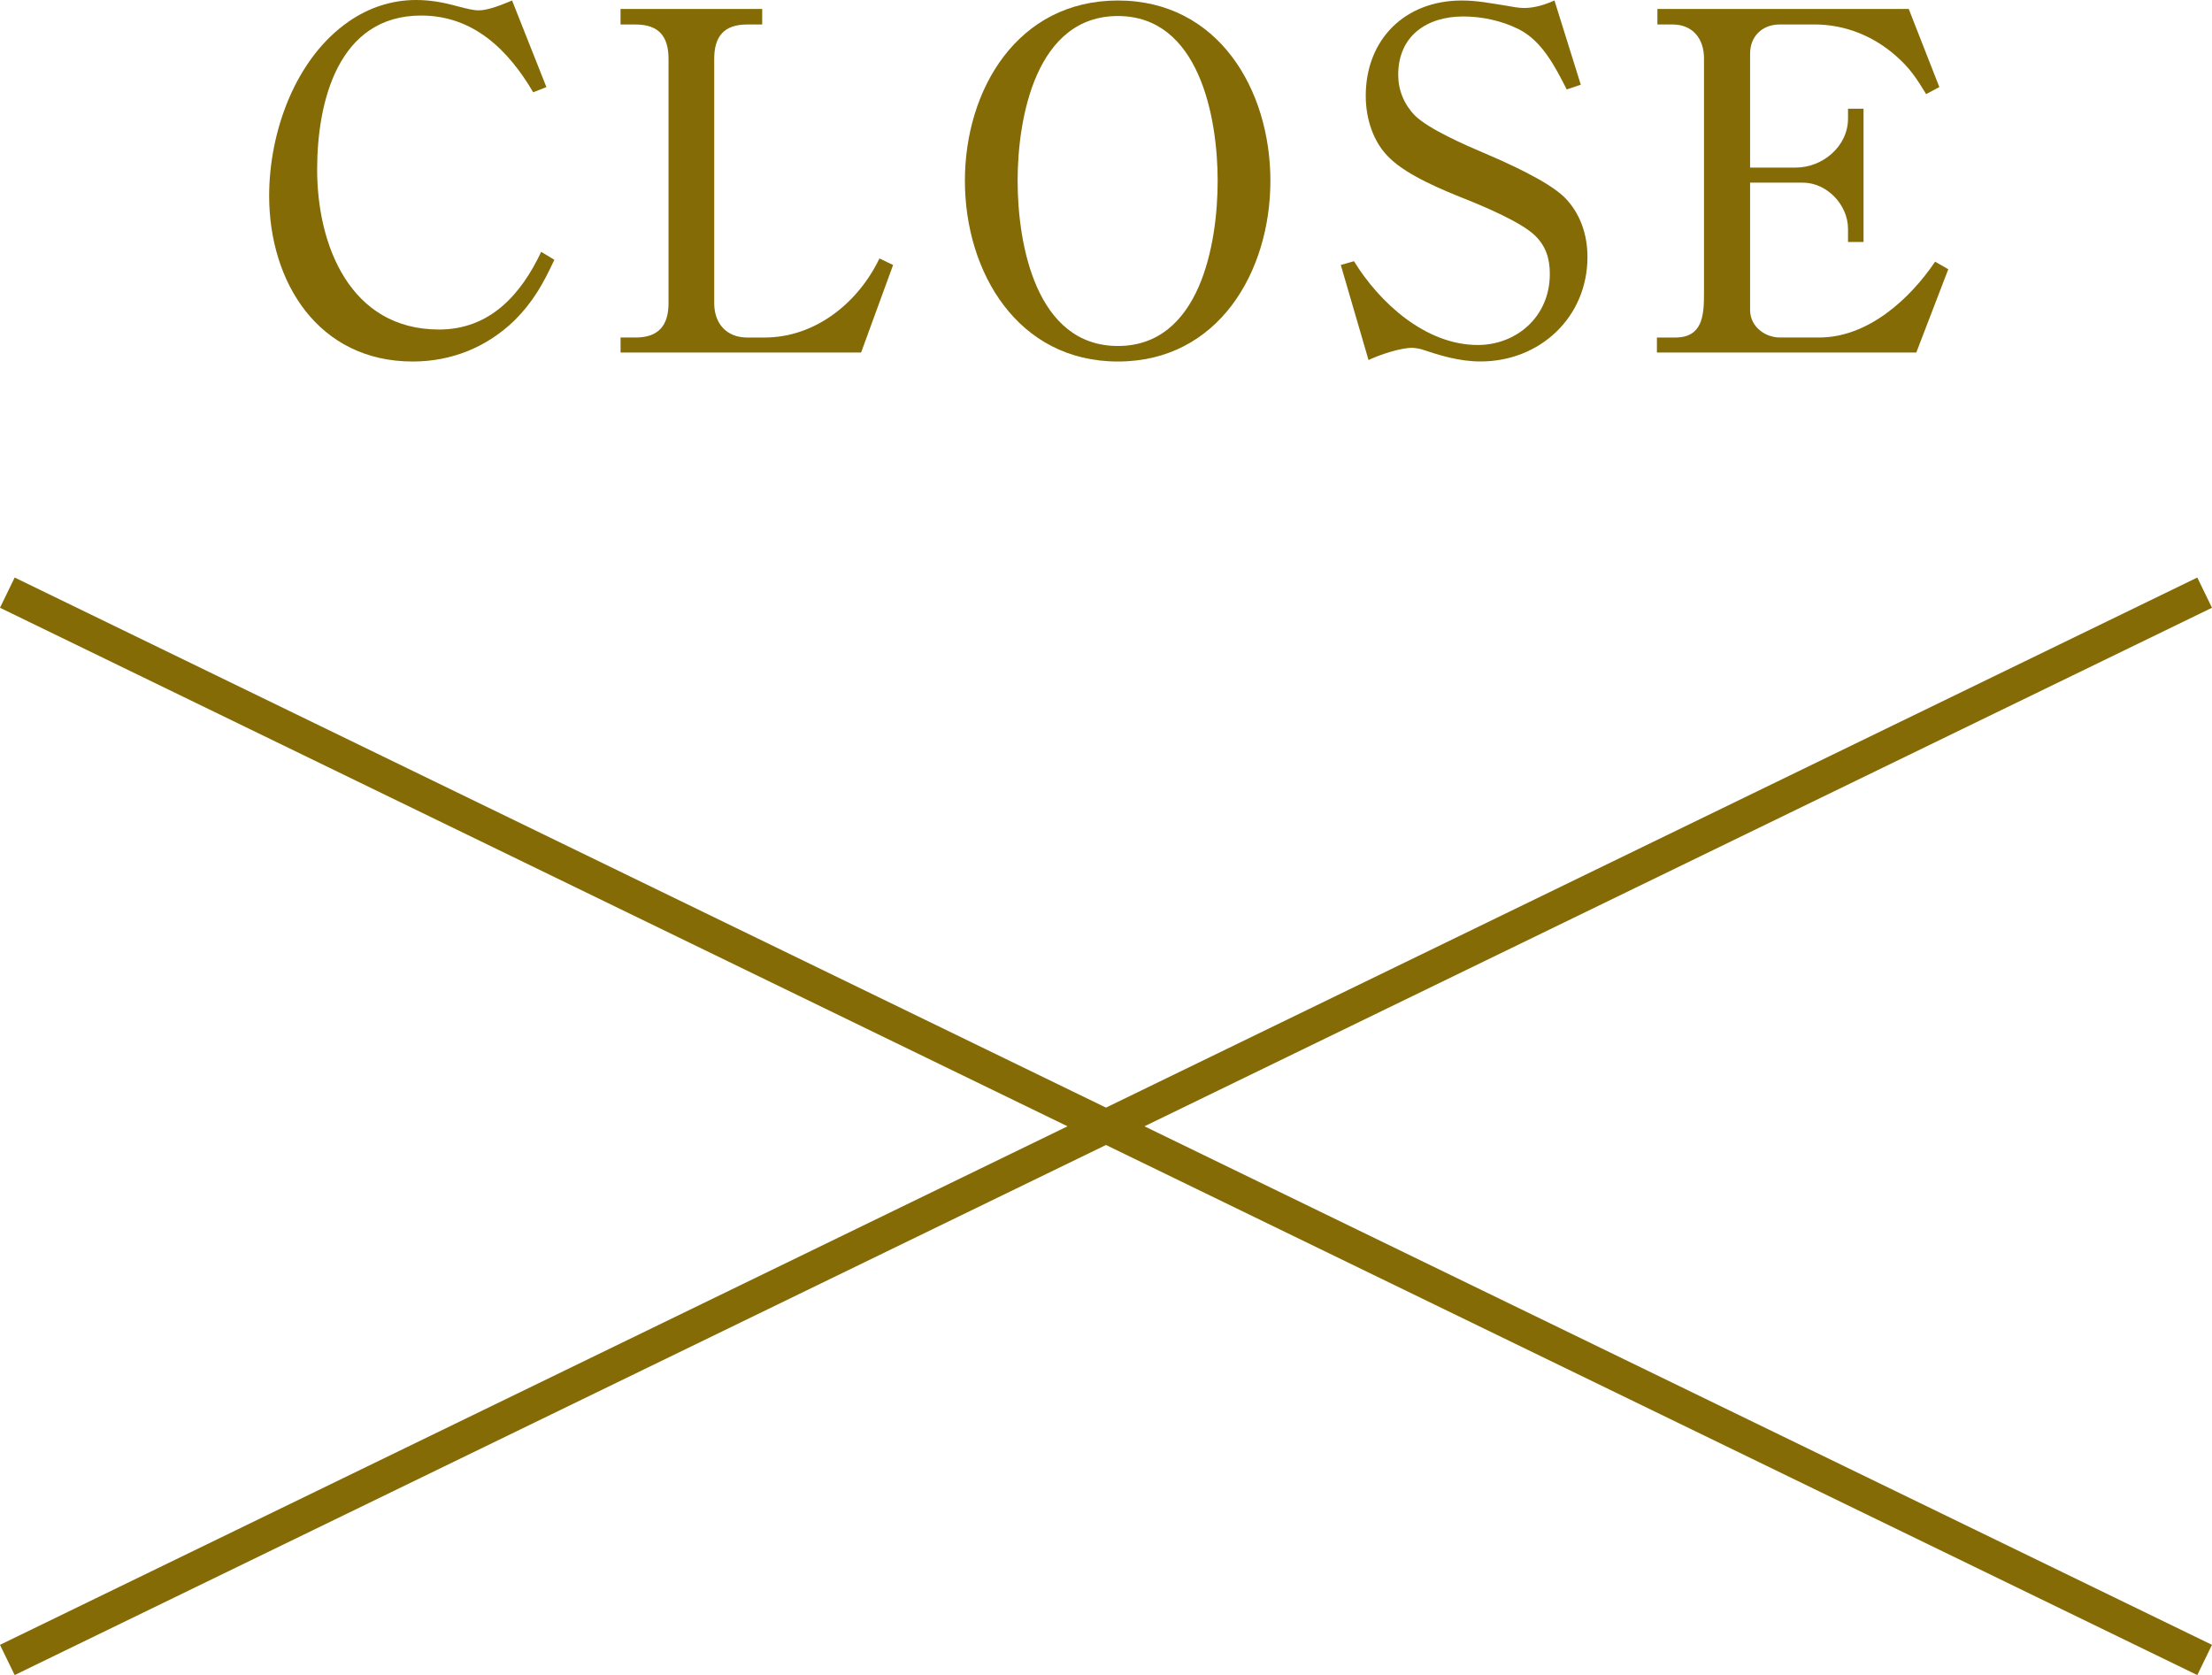 <?xml version="1.0" encoding="UTF-8"?>
<svg id="_レイヤー_2" data-name="レイヤー 2" xmlns="http://www.w3.org/2000/svg" width="65.828" height="49.847" viewBox="0 0 65.828 49.847">
  <defs>
    <style>
      .cls-1 {
        fill: none;
        stroke: #856b05;
        stroke-miterlimit: 10;
      }

      .cls-2 {
        fill: #856b05;
        stroke-width: 0px;
      }
    </style>
  </defs>
  <g id="guide">
    <g>
      <path class="cls-2" d="M16.497,7.732c-.336.715-.616,1.232-1.19,1.807-.826.799-1.877,1.219-3.025,1.219-2.802,0-4.272-2.353-4.272-4.931,0-1.891.771-4.09,2.382-5.196.588-.406,1.274-.631,1.988-.631.421,0,.812.07,1.219.183.322.084.505.126.645.126.294,0,.729-.183.995-.294l1.022,2.577-.393.154c-.742-1.261-1.779-2.283-3.334-2.283-2.479,0-3.096,2.577-3.096,4.58,0,2.255.98,4.763,3.628,4.763,1.513,0,2.438-1.037,3.04-2.312l.392.238Z"/>
      <path class="cls-2" d="M18.915,10.044c.687,0,.98-.364.98-1.022V1.751c0-.672-.294-1.022-.98-1.022h-.448v-.462h4.216v.462h-.448c-.686,0-.98.351-.98,1.022v7.271c0,.602.364,1.022.98,1.022h.519c1.513,0,2.788-1.037,3.418-2.354l.406.196-.952,2.605h-7.158v-.448h.448Z"/>
      <path class="cls-2" d="M37.806,5.379c0,2.718-1.555,5.379-4.538,5.379s-4.553-2.661-4.553-5.379S30.284.015,33.268.015s4.538,2.647,4.538,5.364ZM30.284,5.379c0,1.892.547,4.917,2.984,4.917s2.969-3.025,2.969-4.917c0-1.877-.546-4.902-2.969-4.902-2.438,0-2.984,3.025-2.984,4.902Z"/>
      <path class="cls-2" d="M46.625,2.662c-.336-.659-.729-1.443-1.429-1.793-.504-.253-1.093-.379-1.652-.379-1.079,0-1.934.574-1.934,1.737,0,.448.168.868.49,1.204.406.406,1.499.883,2.06,1.121.658.28,1.891.826,2.395,1.316.477.477.687,1.121.687,1.779,0,1.793-1.414,3.109-3.18,3.109-.645,0-1.219-.182-1.765-.364-.042-.014-.21-.042-.267-.042-.364,0-.98.21-1.303.364l-.826-2.829.393-.112c.756,1.232,2.129,2.493,3.684,2.493,1.135,0,2.144-.826,2.144-2.115,0-.448-.112-.826-.448-1.148-.406-.392-1.499-.854-2.06-1.078-.672-.267-1.723-.701-2.241-1.205-.504-.462-.729-1.19-.729-1.863C40.643,1.163,41.82.015,43.501.015c.463,0,.869.084,1.317.153.154.028.378.07.532.07.322,0,.63-.098.91-.224l.784,2.507-.42.141Z"/>
      <path class="cls-2" d="M49.309,10.492v-.448h.547c.812,0,.854-.658.854-1.303V1.737c0-.589-.337-1.009-.938-1.009h-.448v-.462h7.479l.911,2.325-.393.21c-.28-.462-.49-.784-.91-1.148-.673-.589-1.513-.925-2.409-.925h-1.037c-.519,0-.883.351-.883.868v3.391h1.359c.798,0,1.555-.631,1.555-1.457v-.294h.462v3.964h-.462v-.393c0-.714-.631-1.372-1.345-1.372h-1.569v3.796c0,.476.435.812.883.812h1.177c1.442,0,2.689-1.135,3.446-2.256l.392.225-.952,2.479h-7.719Z"/>
    </g>
    <g>
      <line class="cls-1" x1="65.609" y1="49.397" x2=".218" y2="17.636"/>
      <line class="cls-1" x1=".218" y1="49.397" x2="65.609" y2="17.636"/>
    </g>
  </g>
</svg>